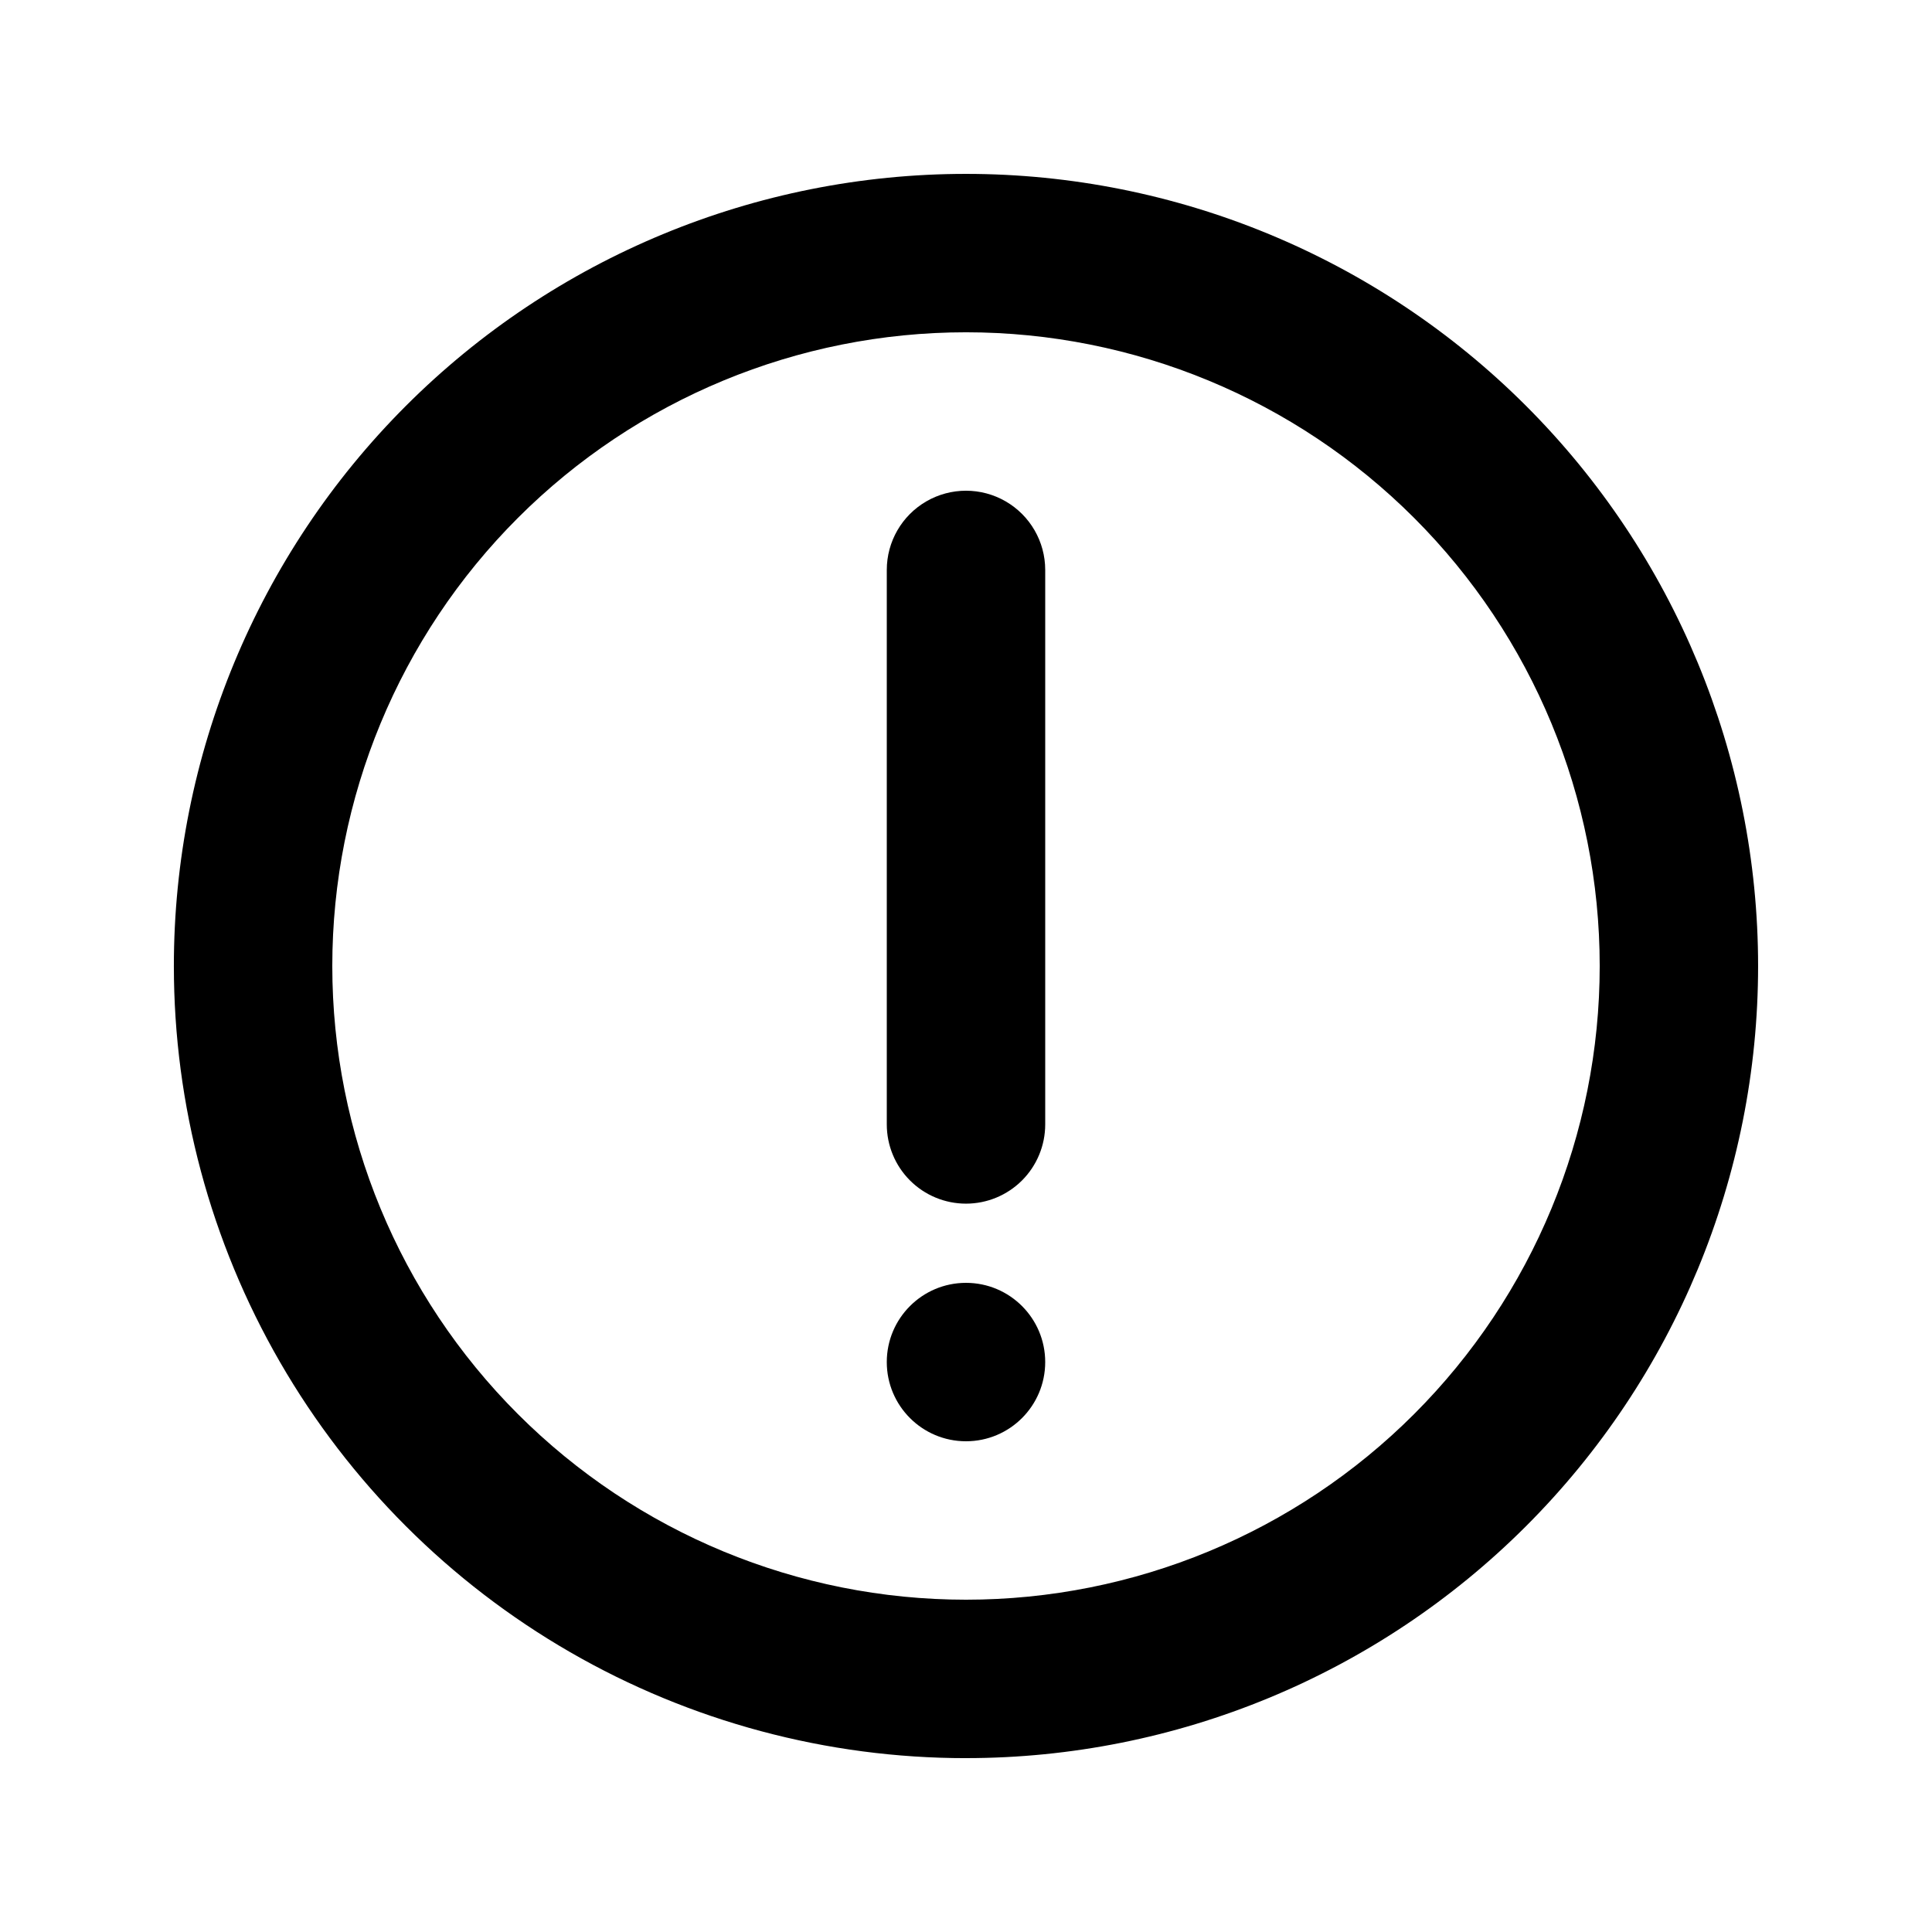 <?xml version="1.0" encoding="UTF-8"?>
<!-- Uploaded to: ICON Repo, www.svgrepo.com, Generator: ICON Repo Mixer Tools -->
<svg fill="#000000" width="800px" height="800px" version="1.1" viewBox="144 144 512 512" xmlns="http://www.w3.org/2000/svg">
 <g>
  <path d="m400 462.98c5.566 0 10.906-2.215 14.844-6.148 3.934-3.938 6.148-9.277 6.148-14.844v-146.95c0-7.5-4.004-14.43-10.496-18.18-6.496-3.75-14.5-3.75-20.992 0-6.496 3.75-10.496 10.68-10.496 18.18v146.95c0 5.566 2.211 10.906 6.148 14.844 3.934 3.934 9.273 6.148 14.844 6.148z"/>
  <path d="m420.99 504.96c0 11.594-9.398 20.992-20.992 20.992s-20.992-9.398-20.992-20.992 9.398-20.992 20.992-20.992 20.992 9.398 20.992 20.992"/>
  <path d="m400 609.92c55.672 0 109.07-22.117 148.43-61.484 39.367-39.367 61.484-92.762 61.484-148.43 0-55.676-22.117-109.07-61.484-148.44-39.367-39.367-92.762-61.484-148.43-61.484-55.676 0-109.07 22.117-148.44 61.484s-61.484 92.762-61.484 148.44c0 36.848 9.699 73.047 28.125 104.96 18.422 31.914 44.922 58.414 76.836 76.84 31.91 18.422 68.109 28.121 104.96 28.121zm0-377.86c44.539 0 87.254 17.691 118.75 49.188 31.496 31.492 49.188 74.207 49.188 118.75 0 44.539-17.691 87.254-49.188 118.75-31.492 31.496-74.207 49.188-118.75 49.188-44.543 0-87.258-17.691-118.75-49.188-31.496-31.492-49.188-74.207-49.188-118.75 0-44.543 17.691-87.258 49.188-118.75 31.492-31.496 74.207-49.188 118.75-49.188z"/>
 </g>
</svg>